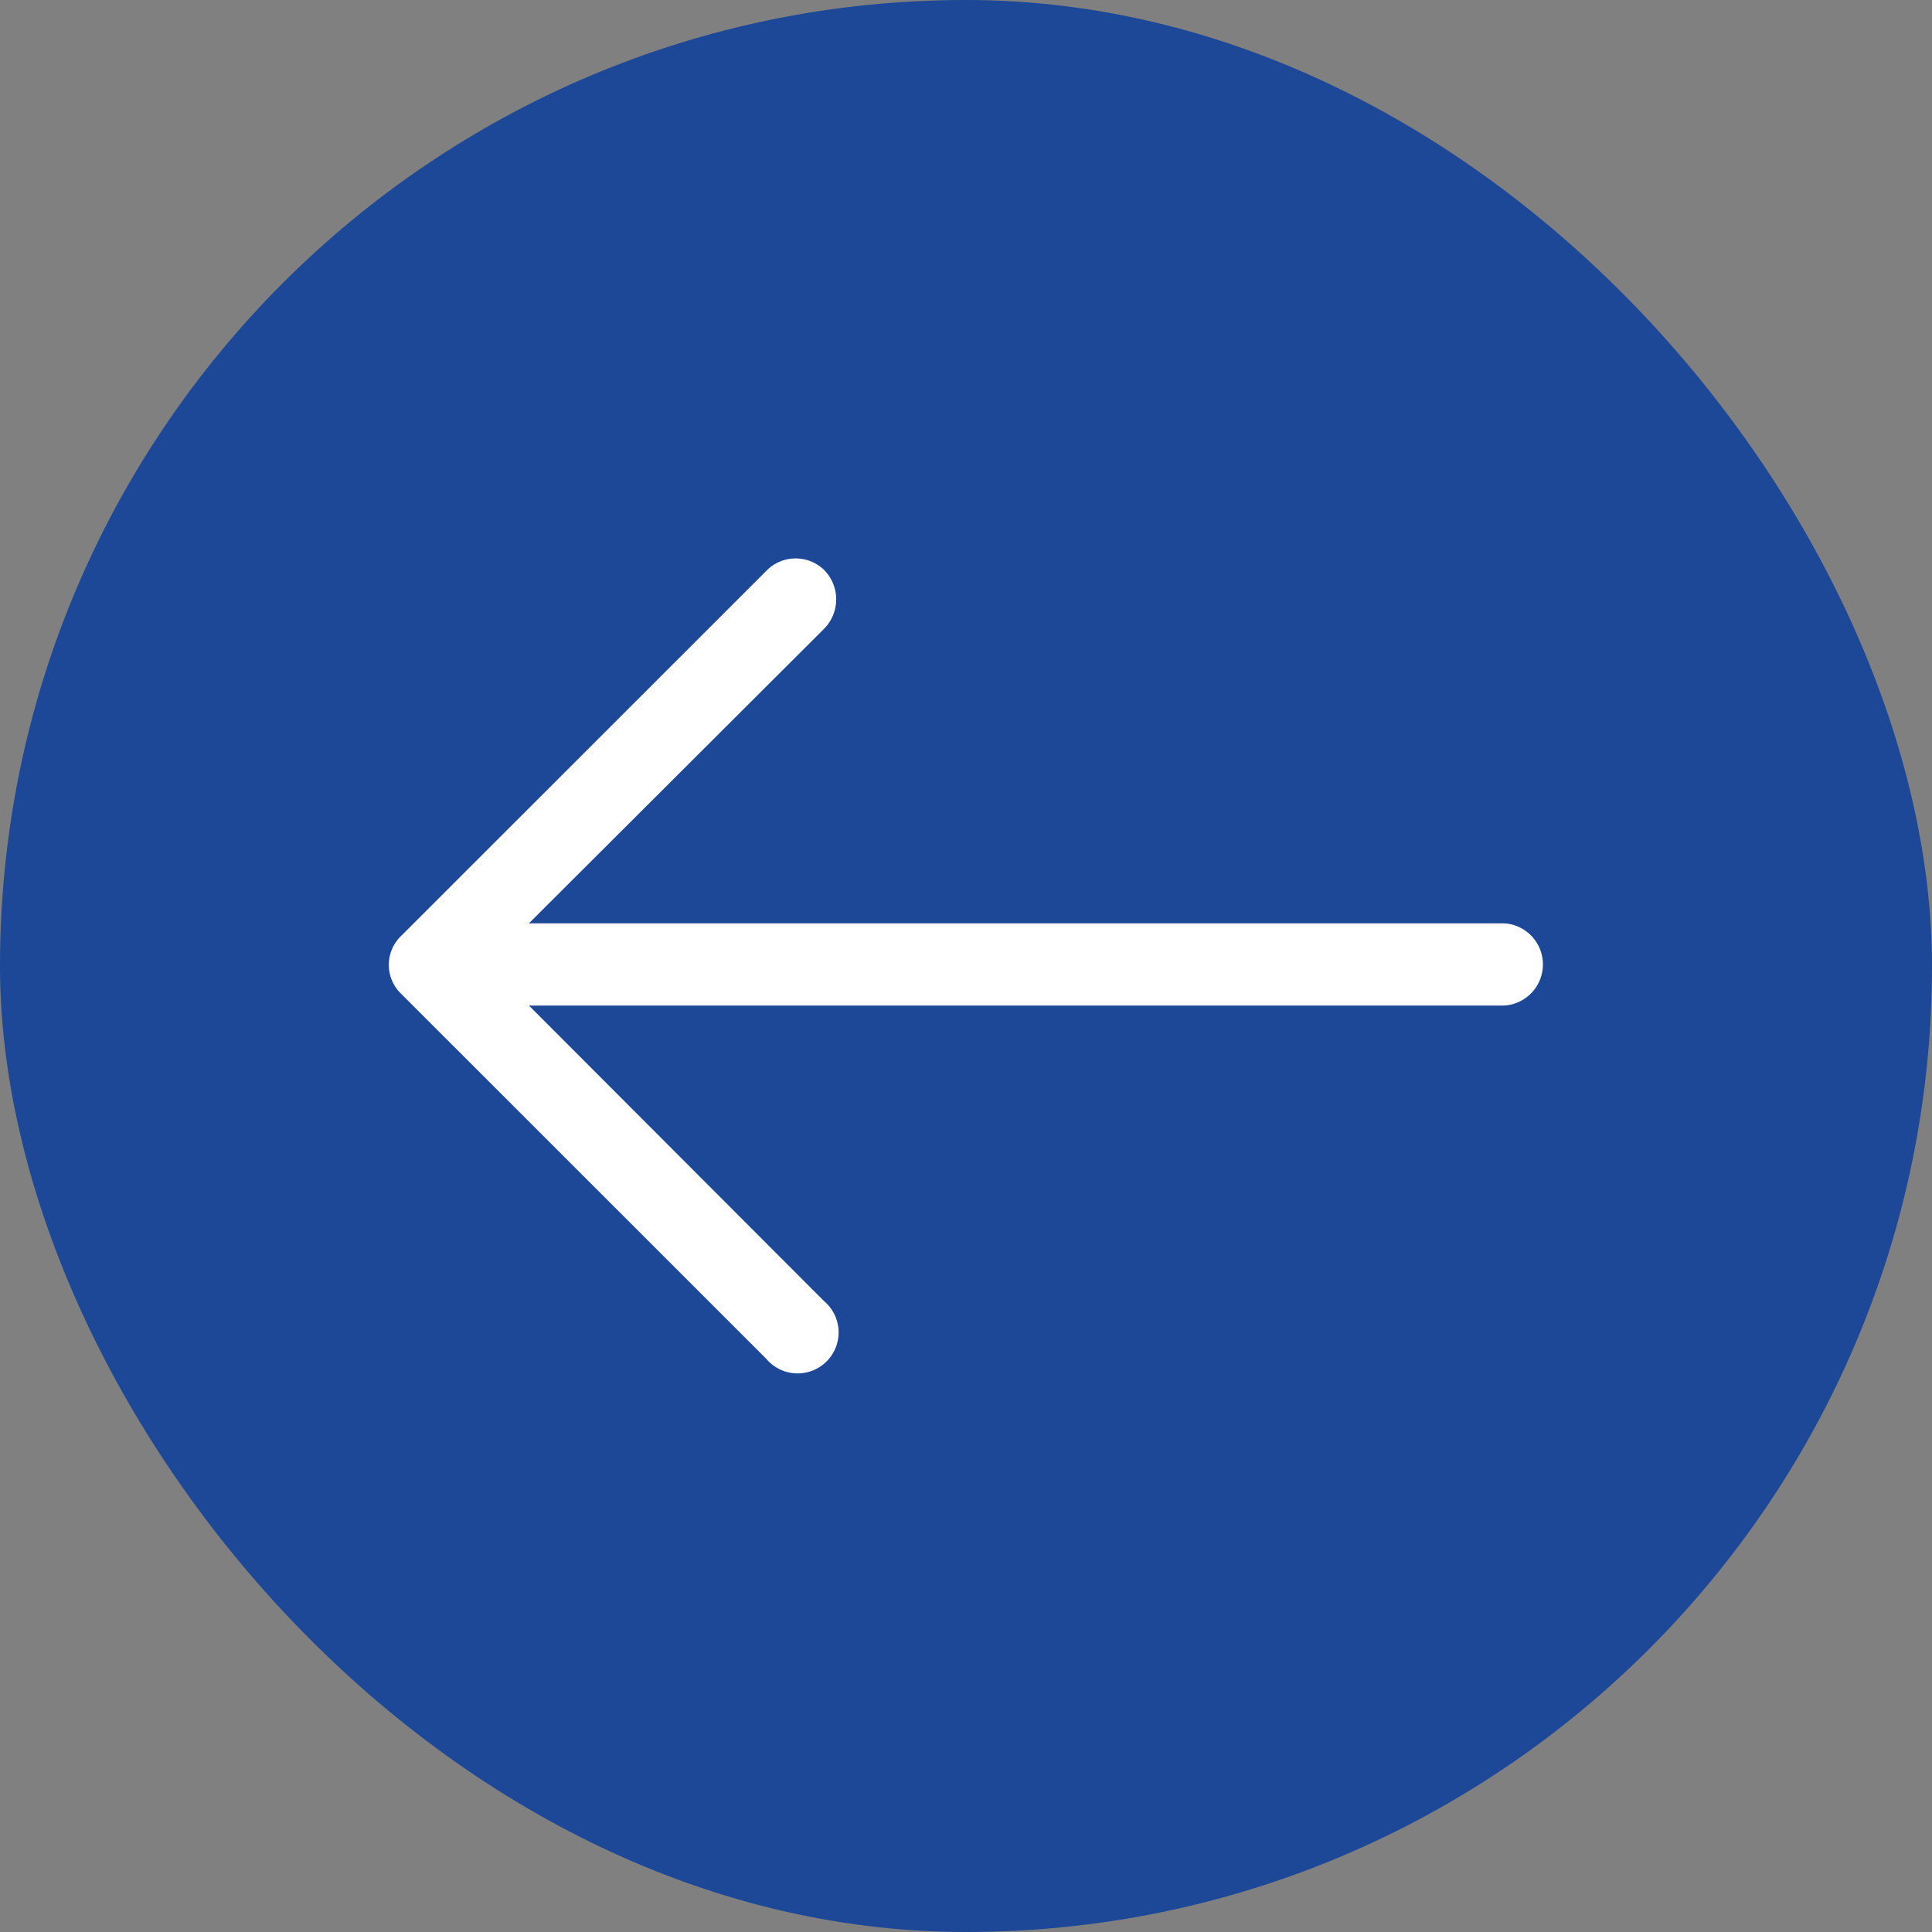 <svg xmlns="http://www.w3.org/2000/svg" width="66" height="66" viewBox="0 0 66 66"><rect x="0" y="0" width="66" height="66" fill="#808080" stroke="none"/><g id="Group_6493" data-name="Group 6493" transform="translate(-1001 -4359)"><rect id="Rectangle_92" data-name="Rectangle 92" width="66" height="66" rx="33" transform="translate(1067 4425) rotate(180)" fill="#1d4797"></rect><g id="noun-arrow-3134190" transform="translate(1053.876 4420.546) rotate(180)"><path id="Path_43" data-name="Path 43" d="M26.7,15.128A1.4,1.4,0,1,0,24.727,17.1L34.807,27.195H1.491a1.407,1.407,0,0,0,0,2.809H34.807l-10.1,10.079a1.43,1.43,0,0,0,0,1.976,1.395,1.395,0,0,0,1.976,0L39.173,29.573a1.371,1.371,0,0,0,0-1.976Z" fill="#fff"></path></g></g></svg>